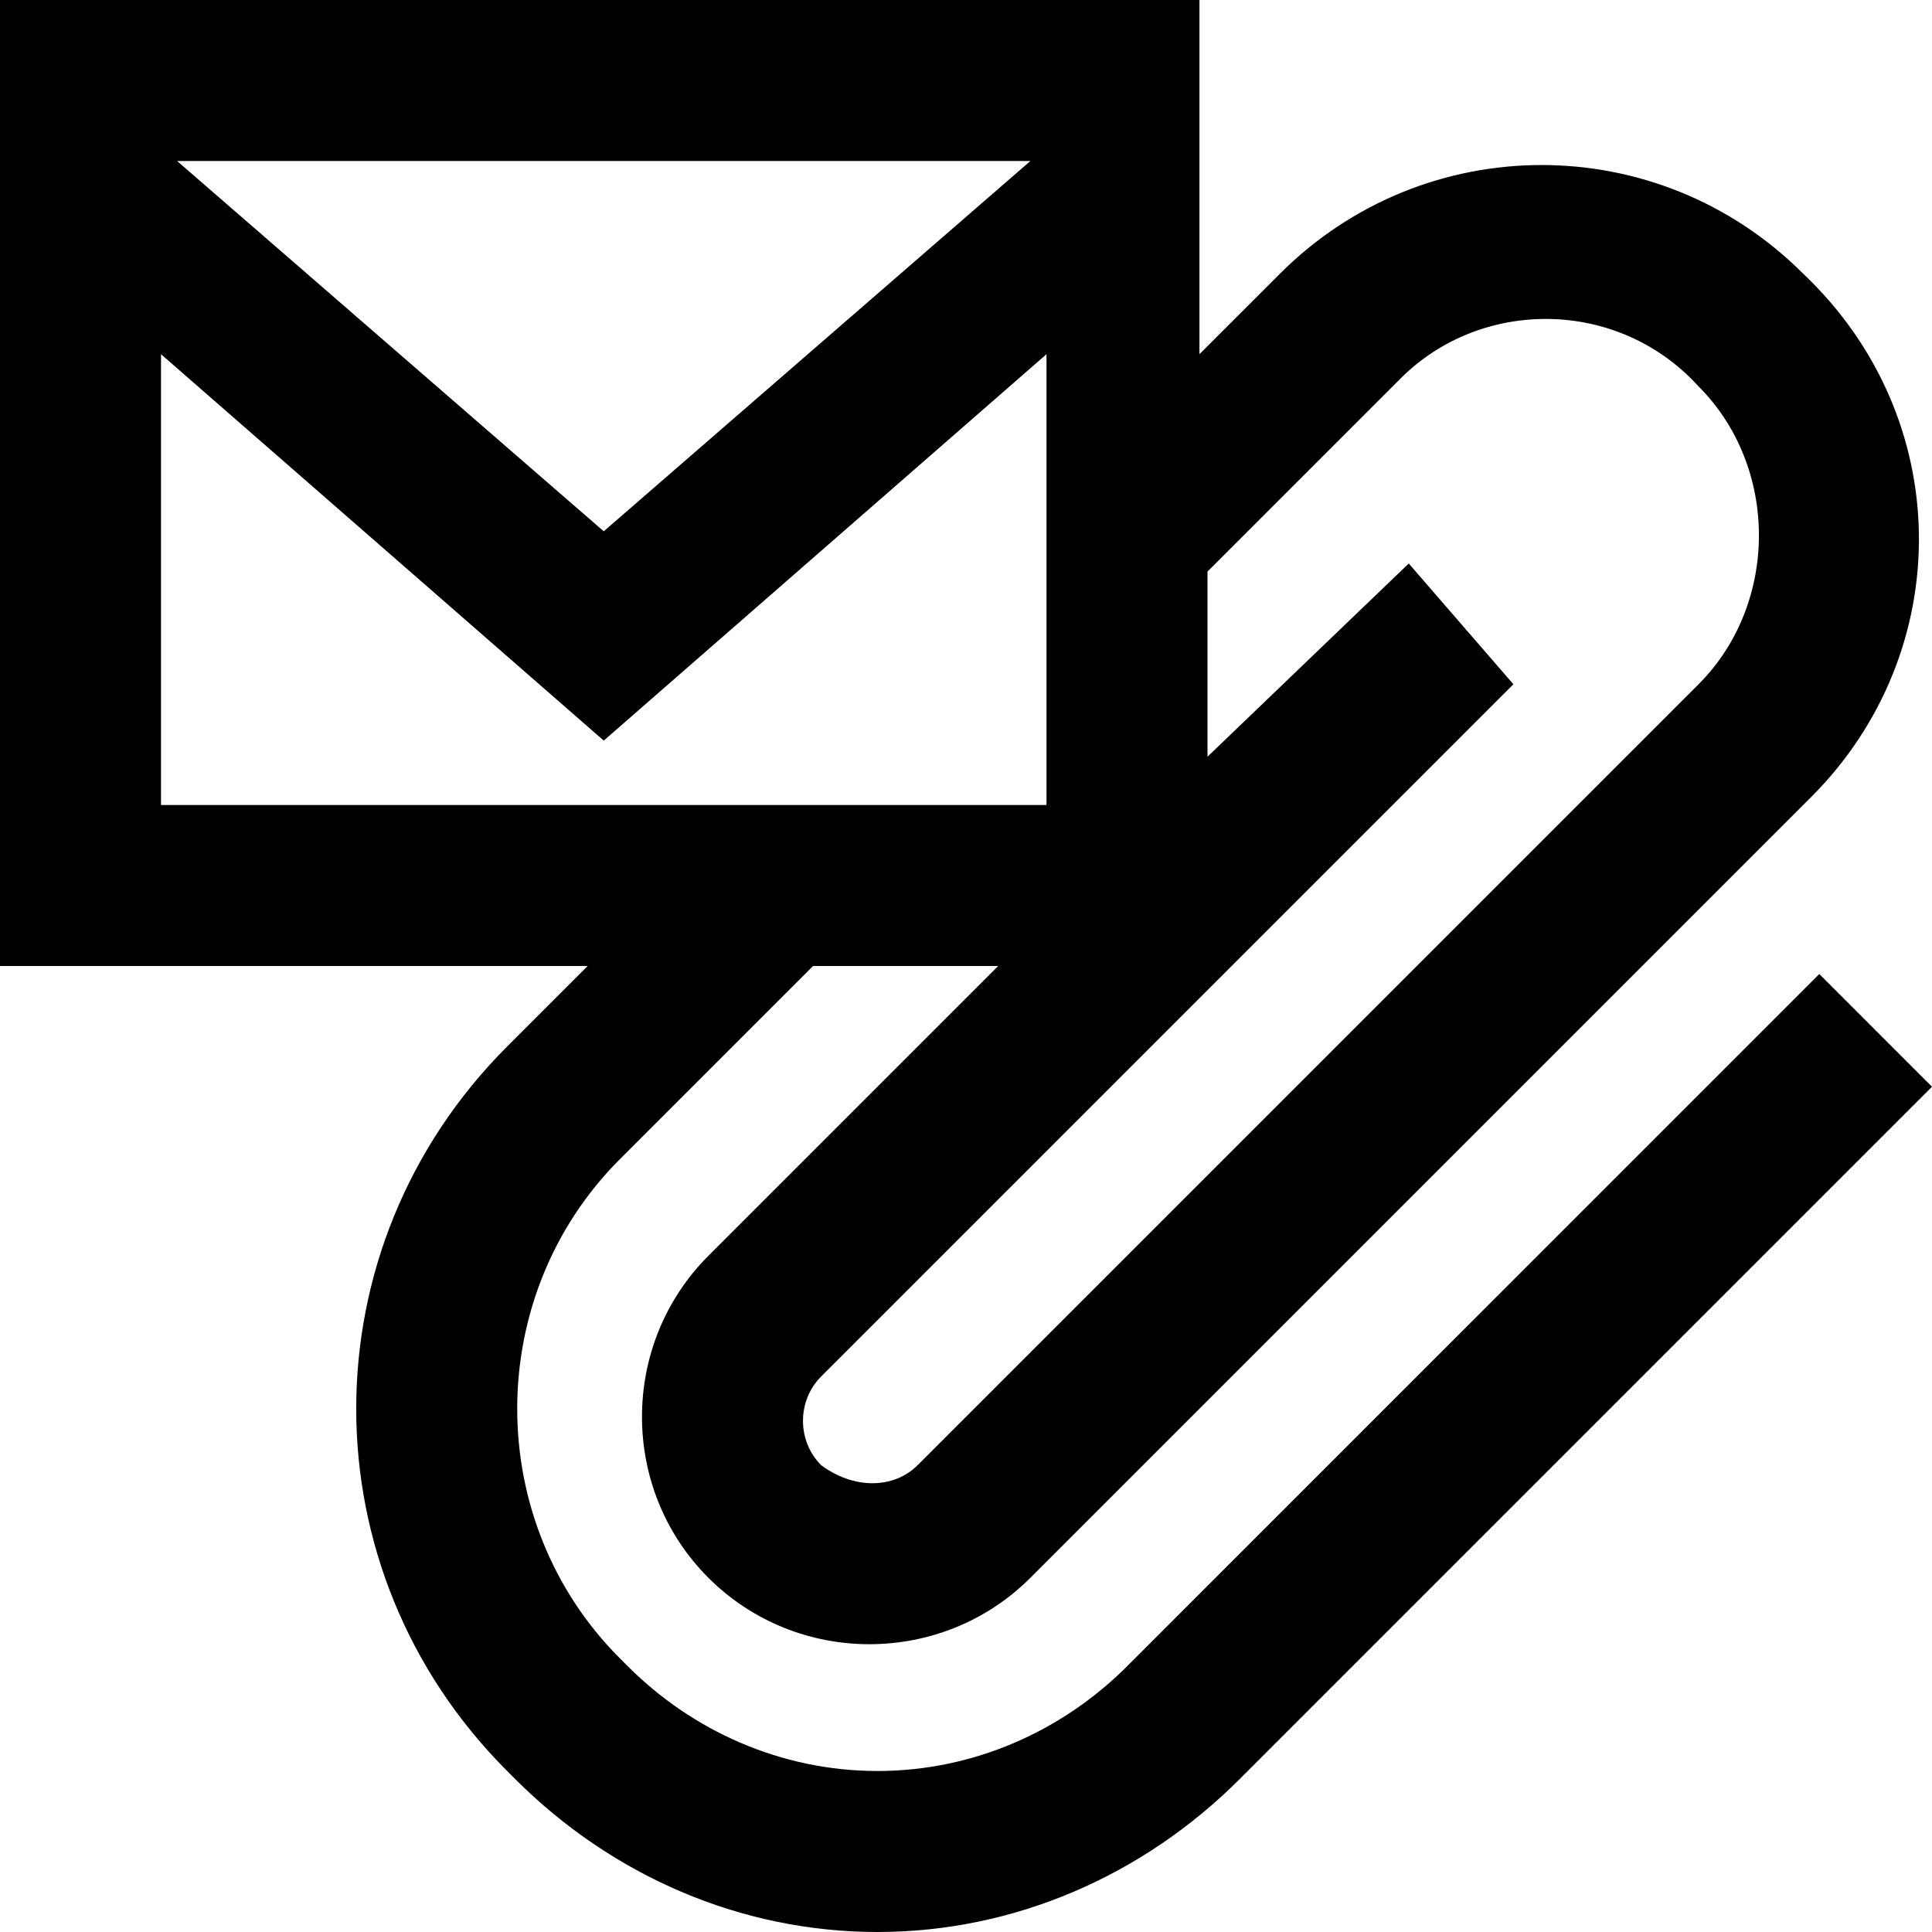 <?xml version="1.0" encoding="utf-8"?>

<!-- Uploaded to: SVG Repo, www.svgrepo.com, Generator: SVG Repo Mixer Tools -->
<svg fill="#000000" height="800px" width="800px" version="1.1" xmlns="http://www.w3.org/2000/svg" xmlns:xlink="http://www.w3.org/1999/xlink" 
	 viewBox="0 0 24 24" xml:space="preserve">
<g id="mail-attachment">
	<path d="M22.6,12.1L14,20.7c-0.8,0.8-1.9,1.3-3.1,1.3s-2.3-0.5-3.1-1.3l-0.1-0.1c-1.7-1.7-1.7-4.5,0-6.2l2.4-2.4h2.3l-3.6,3.6
		c-1.1,1.1-1.1,2.9,0,4c1.1,1.1,2.9,1.1,4,0l9.7-9.7c1.8-1.8,1.8-4.7-0.1-6.5c-1.8-1.8-4.7-1.8-6.5,0l-1,1V0H0v12h7.3l-1,1
		c-2.5,2.5-2.5,6.5,0,9l0.1,0.1c1.2,1.2,2.8,1.9,4.5,1.9s3.3-0.7,4.5-1.9l8.6-8.6L22.6,12.1z M15,7.1l2.4-2.4c1-1,2.7-1,3.7,0.1
		c1,1,1,2.7,0,3.7l-9.7,9.7c-0.3,0.3-0.8,0.3-1.2,0c-0.3-0.3-0.3-0.8,0-1.1l8.6-8.6L17.5,7L15,9.4V7.1z M12.8,2L7.5,6.6L2.2,2H12.8z
		 M2,10V4.4l5.5,4.8L13,4.4V10H2z"/>
</g>
</svg>